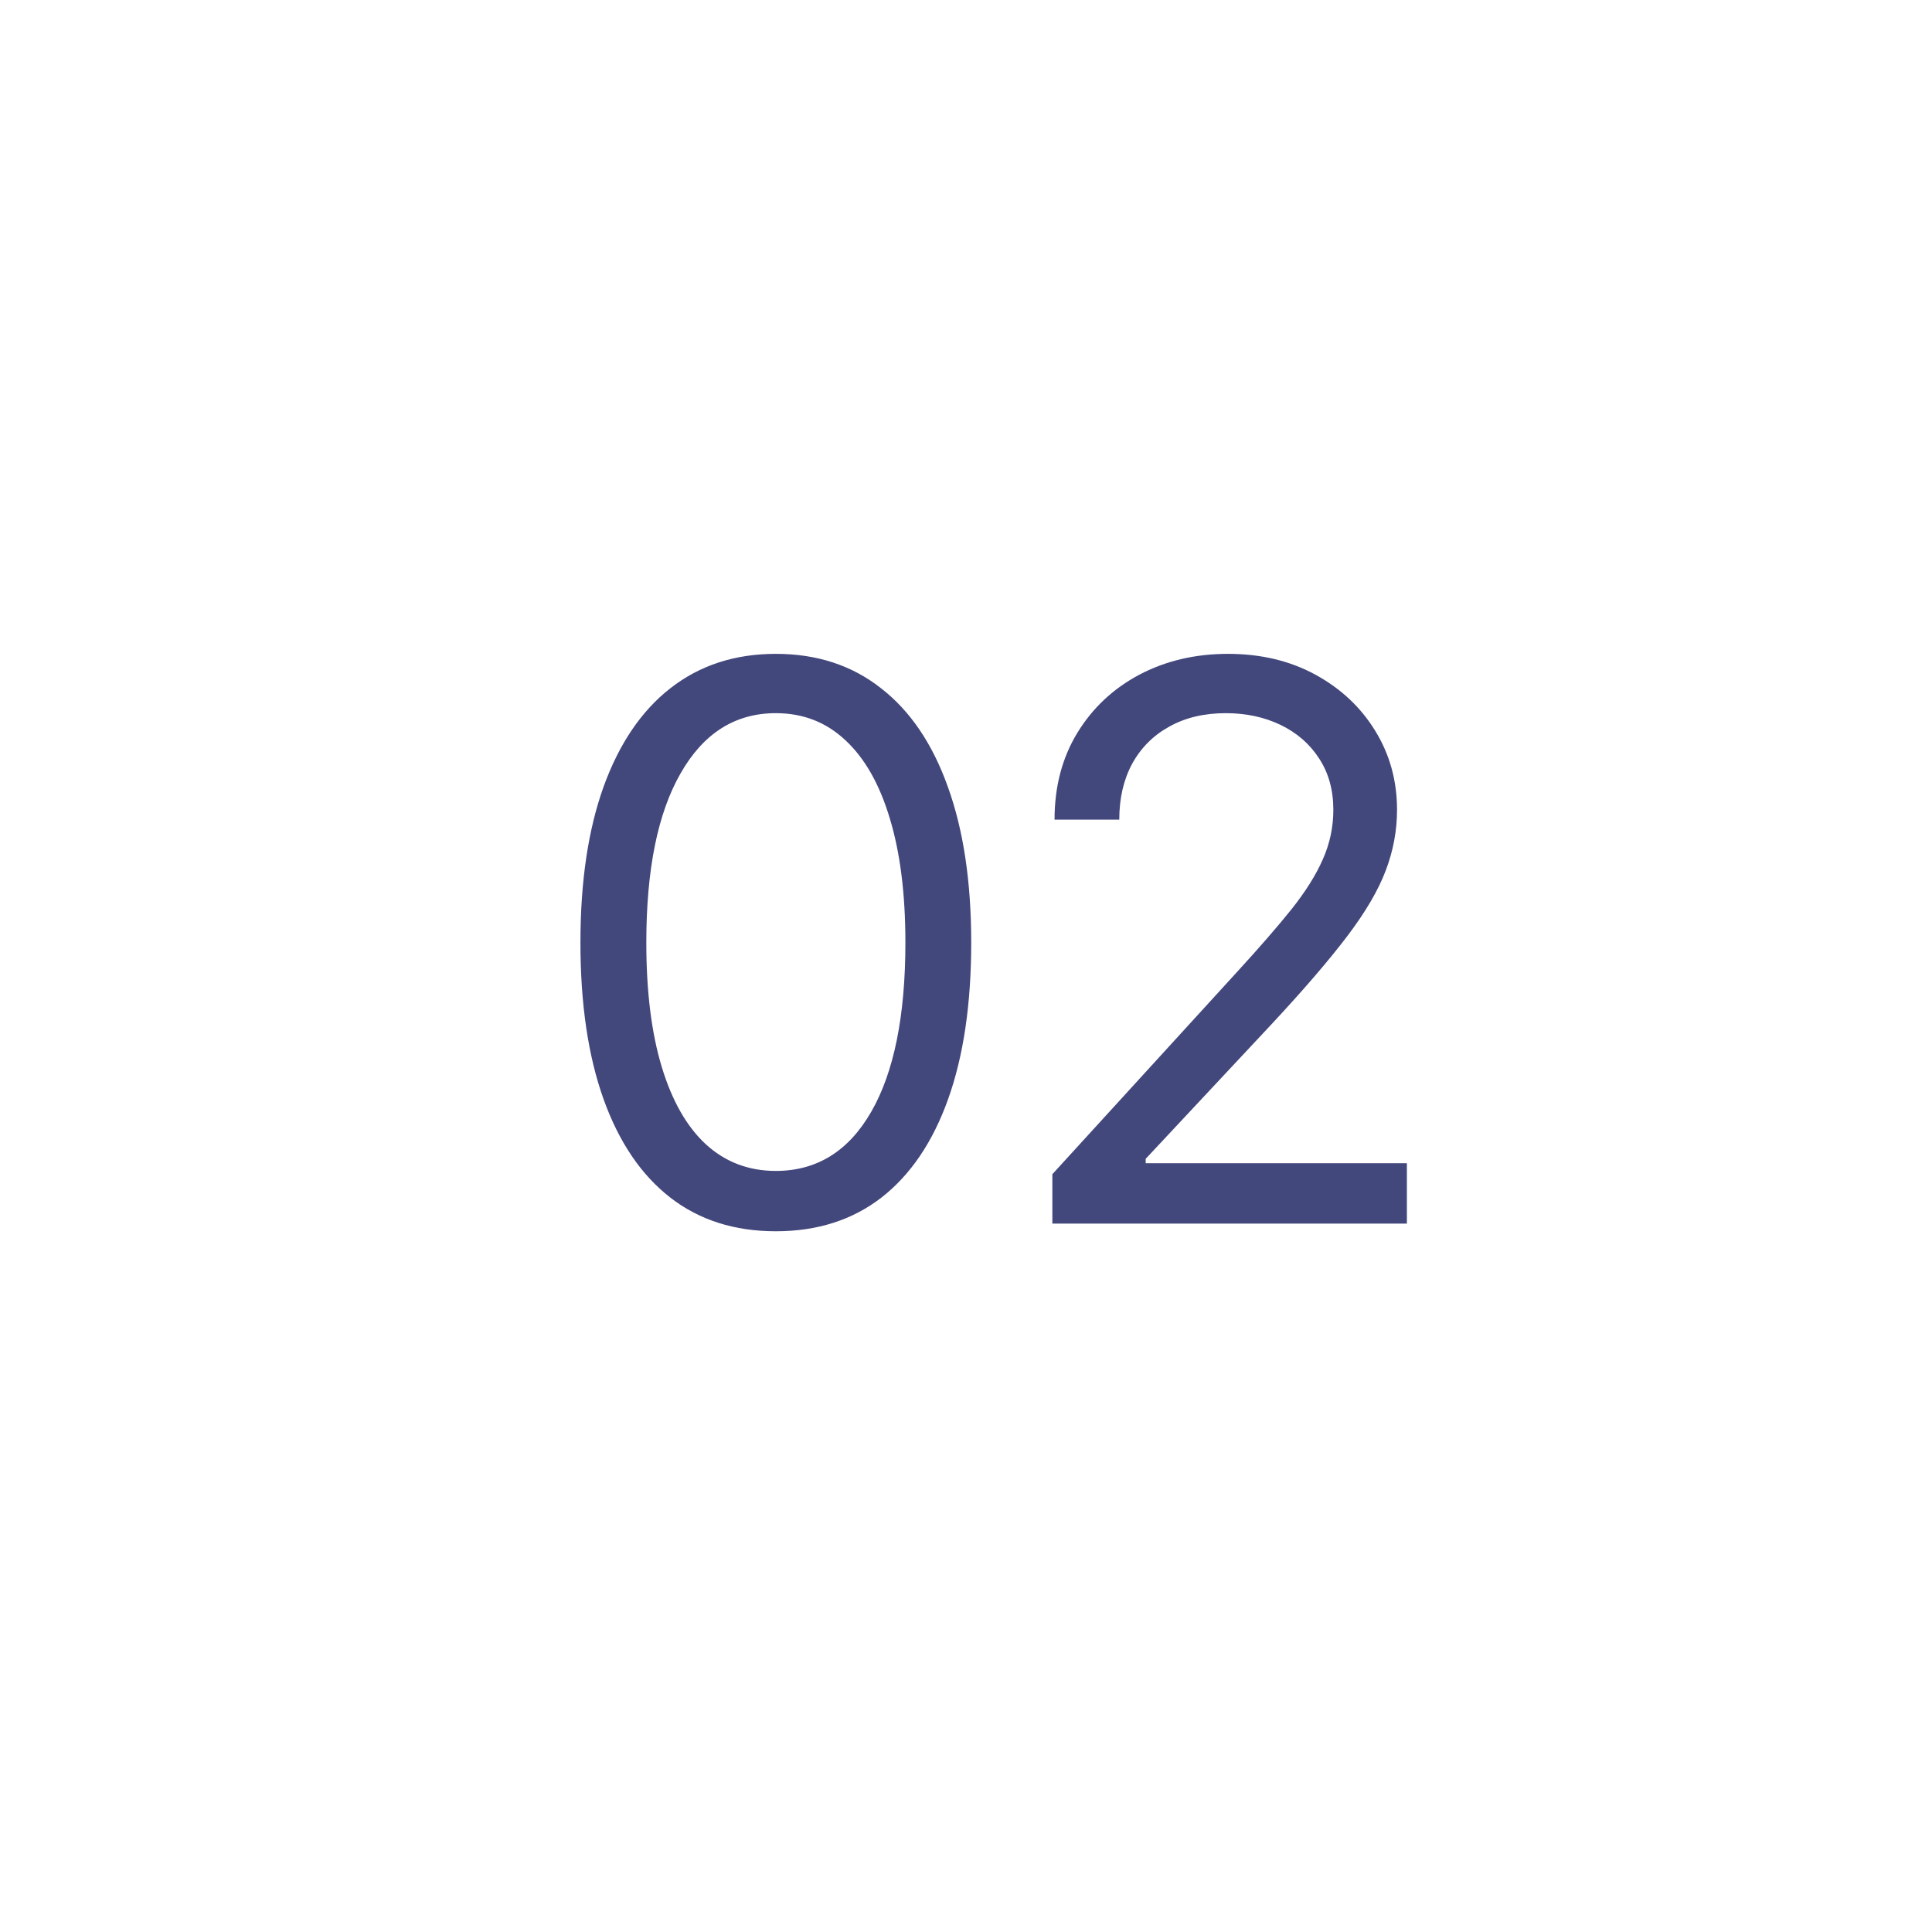 <?xml version="1.0" encoding="UTF-8"?> <svg xmlns="http://www.w3.org/2000/svg" width="30" height="30" viewBox="0 0 30 30" fill="none"><rect x="0" y="0" width="30" height="30" fill="#808080" stroke="none"/><g clip-path="url(#clip0_200_887)"><rect width="30" height="30" fill="white"></rect><path d="M12.047 19.119C11.405 19.119 10.858 18.945 10.407 18.595C9.955 18.243 9.61 17.733 9.371 17.065C9.132 16.395 9.013 15.585 9.013 14.636C9.013 13.693 9.132 12.888 9.371 12.22C9.613 11.55 9.959 11.038 10.411 10.686C10.865 10.331 11.411 10.153 12.047 10.153C12.684 10.153 13.228 10.331 13.679 10.686C14.134 11.038 14.48 11.55 14.719 12.22C14.96 12.888 15.081 13.693 15.081 14.636C15.081 15.585 14.962 16.395 14.723 17.065C14.485 17.733 14.139 18.243 13.688 18.595C13.236 18.945 12.689 19.119 12.047 19.119ZM12.047 18.182C12.684 18.182 13.178 17.875 13.53 17.261C13.882 16.648 14.059 15.773 14.059 14.636C14.059 13.881 13.978 13.237 13.816 12.706C13.657 12.175 13.426 11.77 13.125 11.492C12.827 11.213 12.468 11.074 12.047 11.074C11.416 11.074 10.924 11.385 10.569 12.007C10.213 12.626 10.036 13.503 10.036 14.636C10.036 15.392 10.115 16.034 10.274 16.562C10.434 17.091 10.662 17.493 10.96 17.768C11.262 18.044 11.624 18.182 12.047 18.182ZM16.341 19V18.233L19.221 15.079C19.559 14.71 19.838 14.389 20.056 14.117C20.275 13.841 20.437 13.582 20.542 13.341C20.65 13.097 20.704 12.841 20.704 12.574C20.704 12.267 20.63 12.001 20.483 11.777C20.338 11.553 20.139 11.379 19.886 11.257C19.633 11.135 19.349 11.074 19.034 11.074C18.699 11.074 18.406 11.143 18.156 11.283C17.909 11.419 17.717 11.611 17.581 11.858C17.447 12.105 17.38 12.395 17.38 12.727H16.375C16.375 12.216 16.493 11.767 16.728 11.381C16.964 10.994 17.285 10.693 17.691 10.477C18.101 10.261 18.559 10.153 19.068 10.153C19.579 10.153 20.032 10.261 20.427 10.477C20.822 10.693 21.132 10.984 21.356 11.351C21.581 11.717 21.693 12.125 21.693 12.574C21.693 12.895 21.635 13.209 21.518 13.516C21.404 13.82 21.206 14.159 20.922 14.534C20.64 14.906 20.25 15.361 19.75 15.898L17.79 17.994V18.062H21.846V19H16.341Z" fill="#42477C"></path></g><defs><clipPath id="clip0_200_887"><rect width="30" height="30" fill="white"></rect></clipPath></defs></svg> 